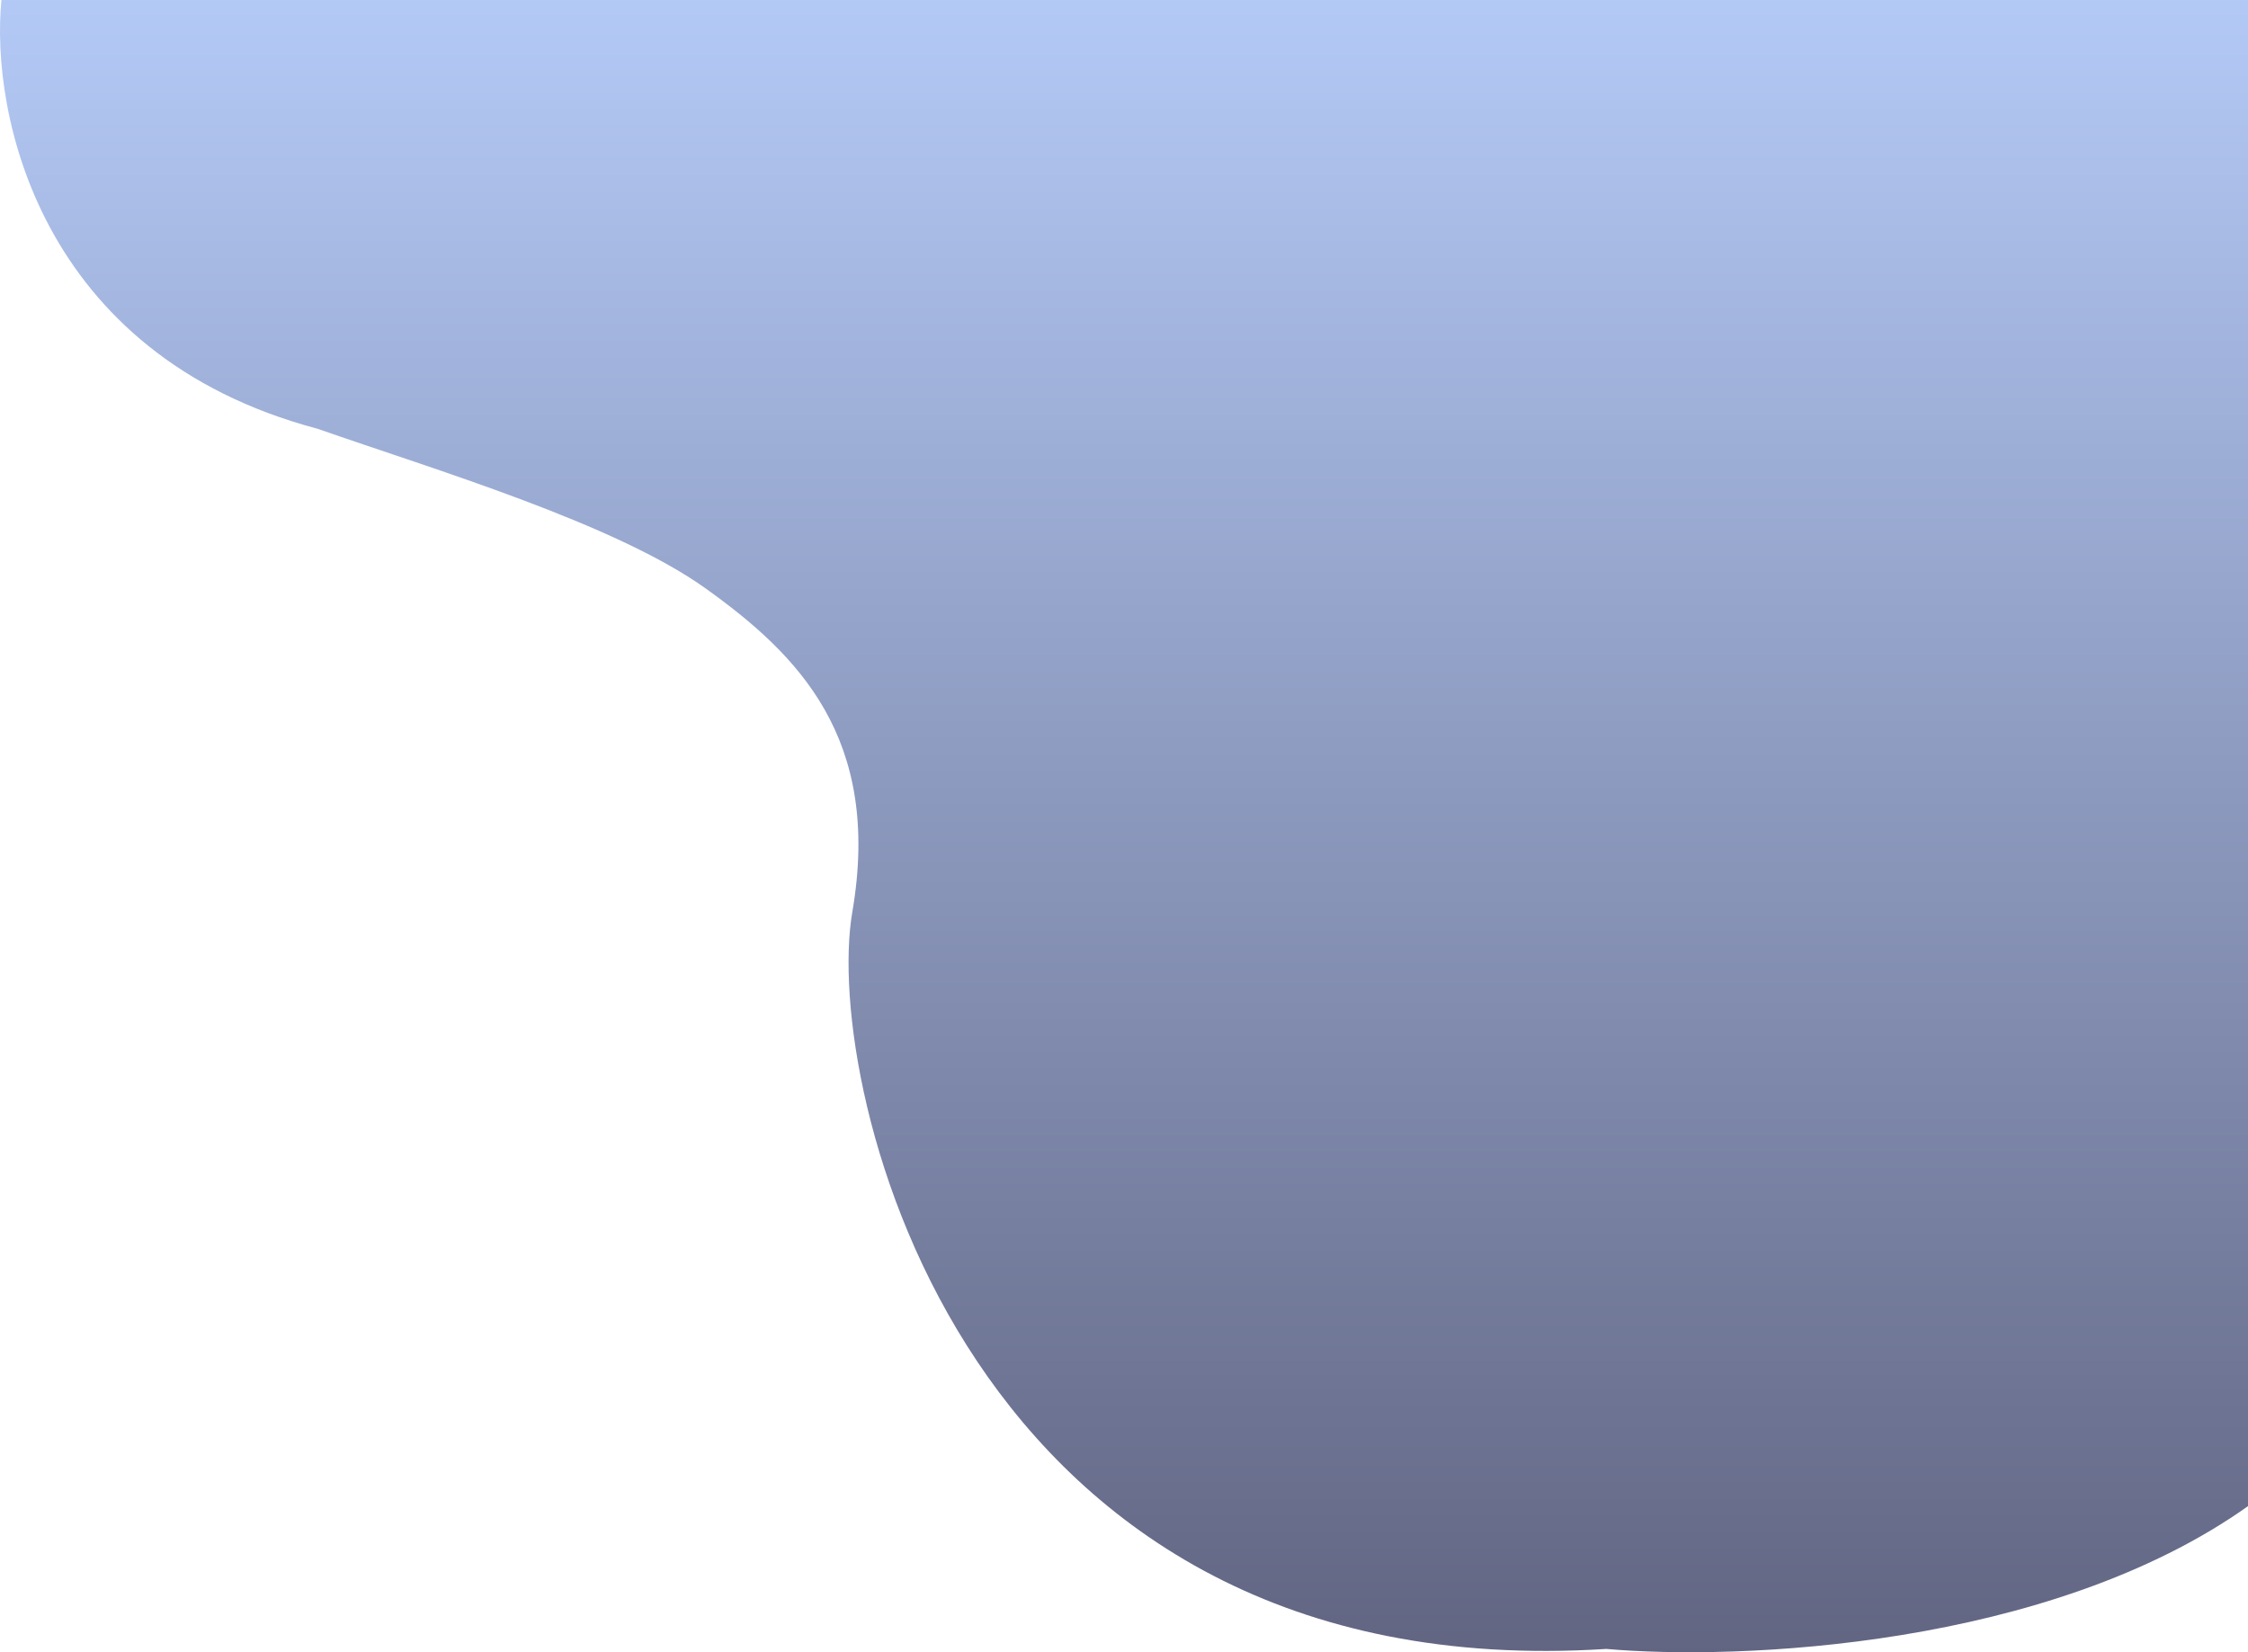 <?xml version="1.0" encoding="UTF-8"?> <svg xmlns="http://www.w3.org/2000/svg" width="1358" height="998" viewBox="0 0 1358 998" fill="none"> <path d="M191.866 259C23.066 214.2 -5.801 67.667 0.866 0H1358.37V909.5C1237.57 995.5 1049.37 1003 970.365 996C582.365 1020.8 496.73 656.5 514.865 551C533 445.5 481.5 395 426.365 355.5C371.23 316 261.866 283.5 191.866 259Z" fill="url(#paint0_linear)" fill-opacity="0.78"></path> <defs> <linearGradient id="paint0_linear" x1="679.183" y1="0" x2="679.183" y2="998" gradientUnits="userSpaceOnUse"> <stop stop-color="#9EBAF3"></stop> <stop offset="1" stop-color="#353A5F"></stop> </linearGradient> </defs> </svg> 